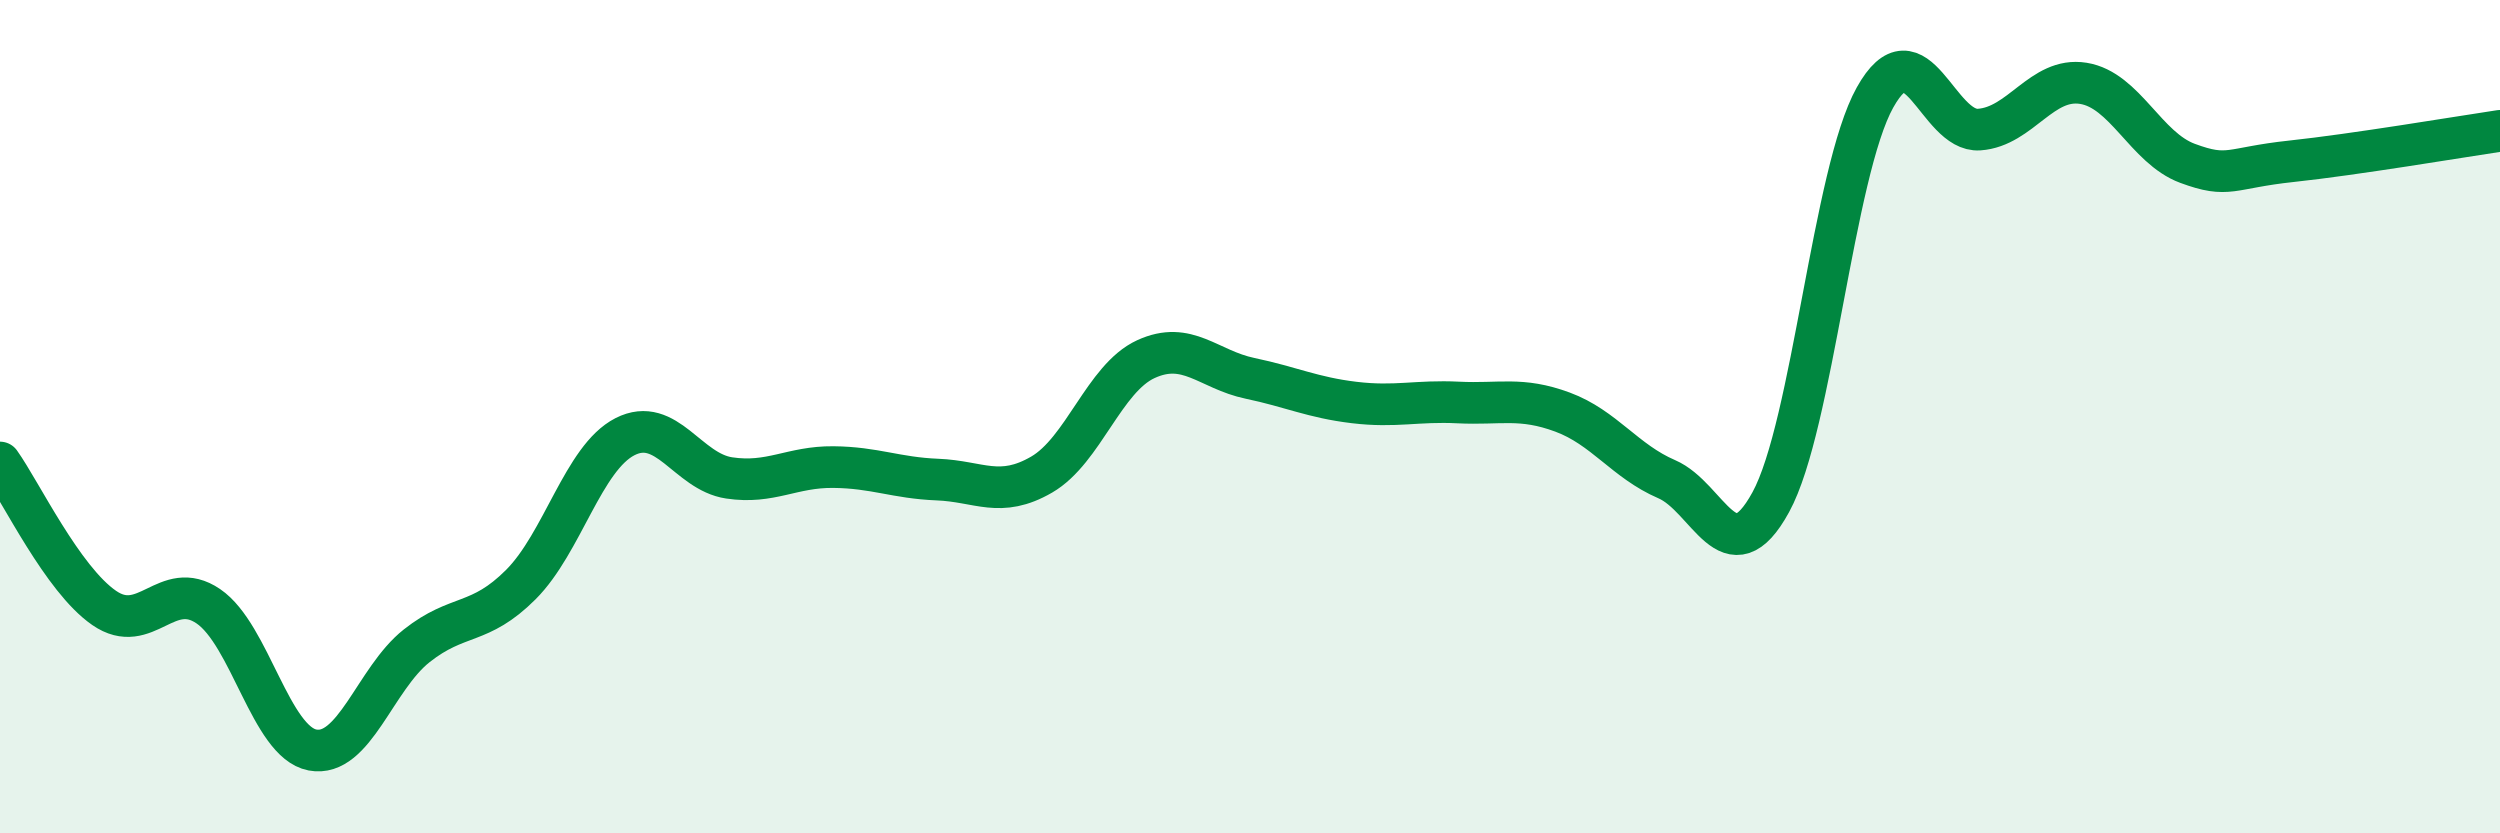 
    <svg width="60" height="20" viewBox="0 0 60 20" xmlns="http://www.w3.org/2000/svg">
      <path
        d="M 0,11.1 C 0.5,11.8 1.5,13.9 2.5,14.59 C 3.5,15.28 4,13.87 5,14.55 C 6,15.23 6.5,17.81 7.5,18 C 8.5,18.19 9,16.29 10,15.5 C 11,14.71 11.5,15.03 12.5,14.03 C 13.5,13.03 14,10.99 15,10.48 C 16,9.97 16.5,11.32 17.5,11.47 C 18.5,11.62 19,11.2 20,11.21 C 21,11.22 21.5,11.47 22.5,11.51 C 23.5,11.55 24,11.97 25,11.39 C 26,10.81 26.5,9.08 27.5,8.62 C 28.5,8.16 29,8.87 30,9.08 C 31,9.29 31.5,9.54 32.5,9.66 C 33.5,9.78 34,9.61 35,9.66 C 36,9.71 36.5,9.52 37.5,9.89 C 38.5,10.26 39,11.07 40,11.5 C 41,11.93 41.5,13.88 42.5,12.05 C 43.5,10.22 44,4.13 45,2.34 C 46,0.55 46.5,3.18 47.5,3.11 C 48.5,3.04 49,1.84 50,2 C 51,2.16 51.5,3.55 52.5,3.92 C 53.5,4.29 53.5,4.03 55,3.87 C 56.5,3.71 59,3.29 60,3.14L60 20L0 20Z"
        fill="#008740"
        opacity="0.1"
        stroke-linecap="round"
        stroke-linejoin="round"
      />
      <path
        d="M 0,11.1 C 0.5,11.8 1.5,13.9 2.5,14.59 C 3.5,15.28 4,13.87 5,14.55 C 6,15.23 6.5,17.81 7.5,18 C 8.5,18.19 9,16.29 10,15.5 C 11,14.71 11.5,15.03 12.5,14.03 C 13.5,13.03 14,10.99 15,10.48 C 16,9.97 16.5,11.32 17.5,11.47 C 18.5,11.62 19,11.2 20,11.21 C 21,11.22 21.5,11.47 22.5,11.51 C 23.5,11.55 24,11.97 25,11.39 C 26,10.81 26.5,9.08 27.5,8.62 C 28.5,8.16 29,8.87 30,9.08 C 31,9.29 31.5,9.54 32.5,9.66 C 33.5,9.78 34,9.61 35,9.66 C 36,9.71 36.5,9.52 37.5,9.89 C 38.5,10.26 39,11.07 40,11.5 C 41,11.93 41.5,13.88 42.5,12.05 C 43.5,10.22 44,4.13 45,2.34 C 46,0.55 46.5,3.18 47.5,3.11 C 48.5,3.04 49,1.84 50,2 C 51,2.16 51.5,3.55 52.5,3.92 C 53.5,4.29 53.5,4.03 55,3.87 C 56.5,3.71 59,3.29 60,3.14"
        stroke="#008740"
        stroke-width="1"
        fill="none"
        stroke-linecap="round"
        stroke-linejoin="round"
      />
    </svg>
  